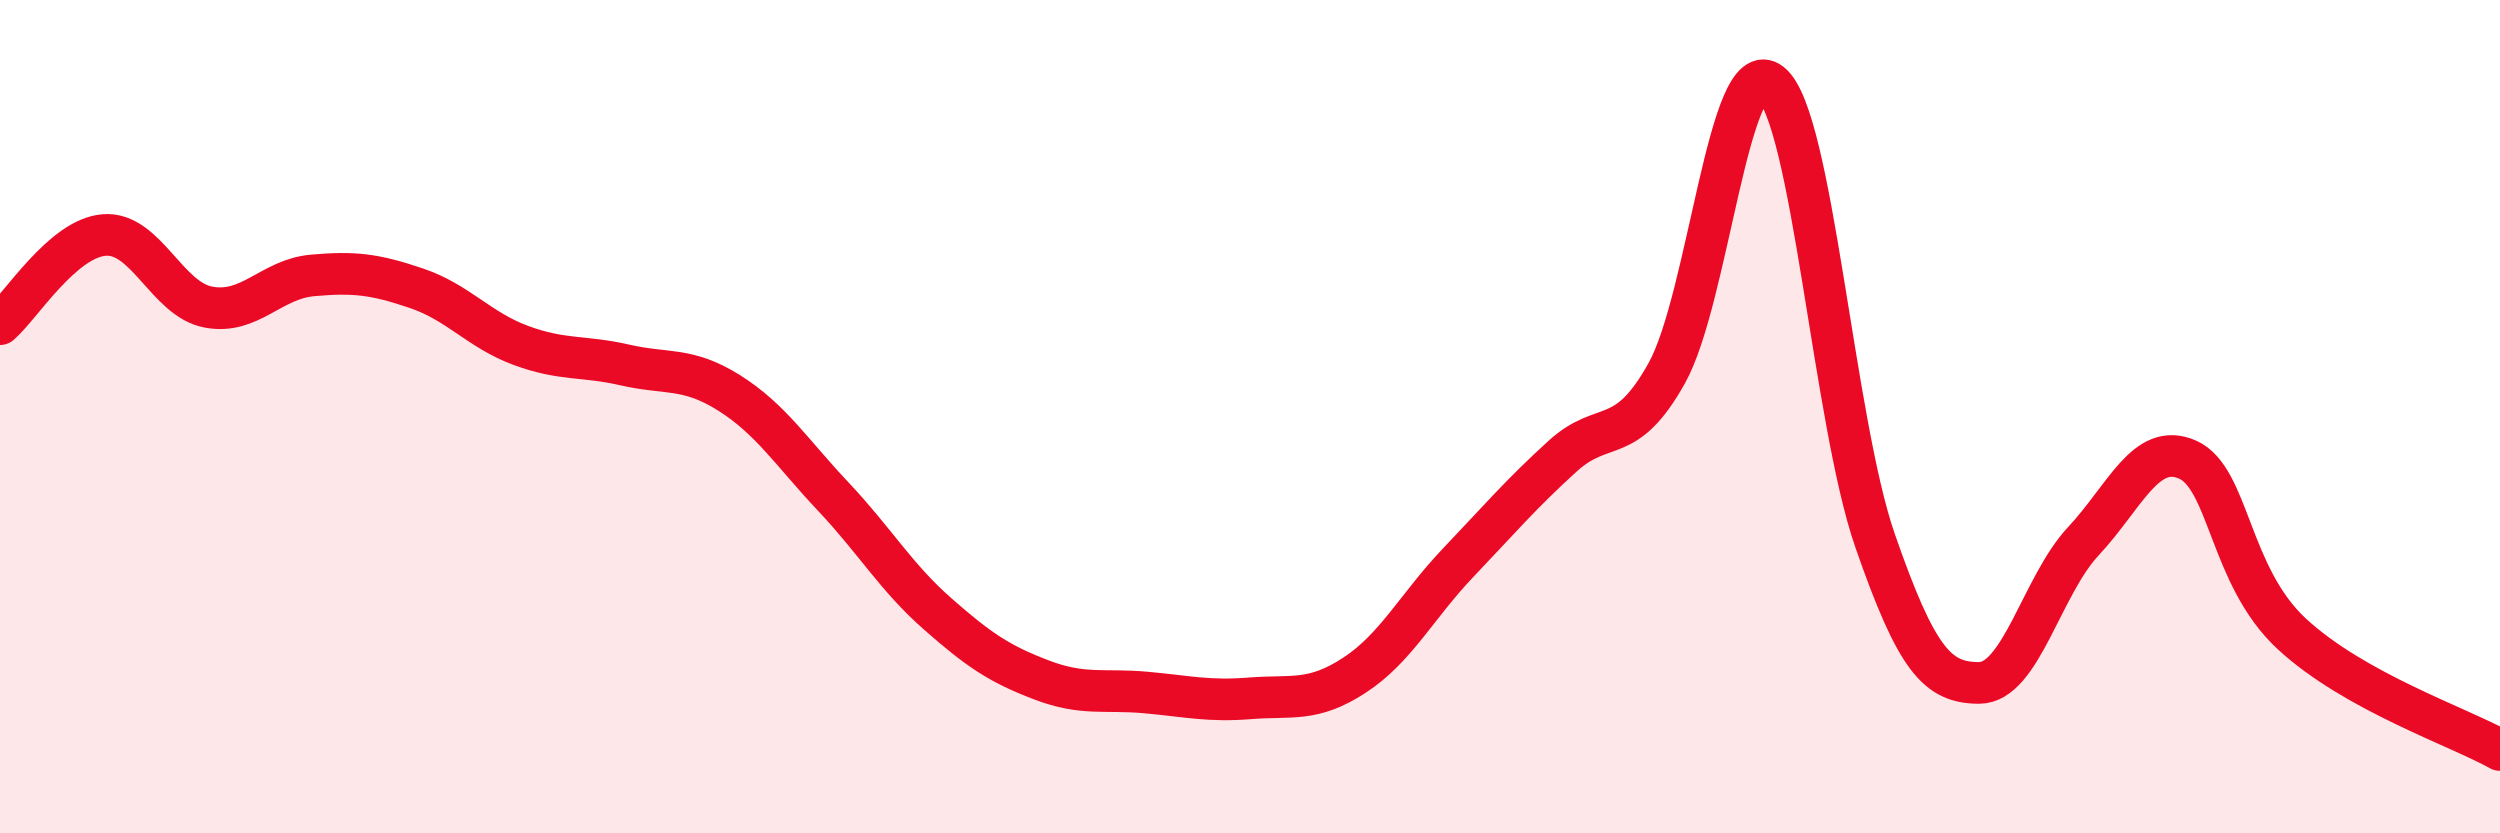 
    <svg width="60" height="20" viewBox="0 0 60 20" xmlns="http://www.w3.org/2000/svg">
      <path
        d="M 0,7.78 C 0.5,7.35 1.5,5.72 2.5,5.64 C 3.5,5.56 4,7.18 5,7.37 C 6,7.56 6.5,6.7 7.5,6.61 C 8.5,6.52 9,6.58 10,6.92 C 11,7.26 11.5,7.92 12.5,8.29 C 13.5,8.66 14,8.53 15,8.76 C 16,8.99 16.5,8.8 17.5,9.43 C 18.5,10.06 19,10.86 20,11.92 C 21,12.98 21.5,13.85 22.5,14.73 C 23.5,15.61 24,15.94 25,16.32 C 26,16.7 26.5,16.53 27.5,16.62 C 28.5,16.71 29,16.84 30,16.76 C 31,16.68 31.5,16.86 32.5,16.21 C 33.5,15.56 34,14.55 35,13.5 C 36,12.45 36.5,11.86 37.5,10.95 C 38.5,10.04 39,10.75 40,8.96 C 41,7.17 41.5,1.2 42.5,2 C 43.5,2.8 44,10.09 45,12.97 C 46,15.85 46.5,16.39 47.5,16.39 C 48.5,16.39 49,14.06 50,12.99 C 51,11.92 51.5,10.59 52.5,11.03 C 53.5,11.47 53.5,13.82 55,15.21 C 56.5,16.6 59,17.44 60,18L60 20L0 20Z"
        fill="#EB0A25"
        opacity="0.1"
        stroke-linecap="round"
        stroke-linejoin="round"
      />
      <path
        d="M 0,7.78 C 0.5,7.35 1.5,5.72 2.5,5.64 C 3.5,5.56 4,7.18 5,7.37 C 6,7.56 6.5,6.7 7.5,6.61 C 8.5,6.52 9,6.58 10,6.92 C 11,7.26 11.5,7.92 12.5,8.29 C 13.5,8.66 14,8.53 15,8.76 C 16,8.99 16.5,8.8 17.5,9.43 C 18.5,10.06 19,10.86 20,11.92 C 21,12.98 21.5,13.85 22.5,14.73 C 23.5,15.61 24,15.94 25,16.32 C 26,16.7 26.5,16.53 27.5,16.62 C 28.5,16.71 29,16.84 30,16.76 C 31,16.68 31.5,16.86 32.5,16.21 C 33.5,15.56 34,14.55 35,13.5 C 36,12.45 36.5,11.86 37.5,10.95 C 38.5,10.04 39,10.75 40,8.96 C 41,7.17 41.5,1.2 42.5,2 C 43.5,2.8 44,10.09 45,12.97 C 46,15.85 46.5,16.39 47.5,16.39 C 48.5,16.39 49,14.06 50,12.99 C 51,11.92 51.5,10.59 52.5,11.03 C 53.5,11.47 53.5,13.82 55,15.21 C 56.5,16.6 59,17.44 60,18"
        stroke="#EB0A25"
        stroke-width="1"
        fill="none"
        stroke-linecap="round"
        stroke-linejoin="round"
      />
    </svg>
  